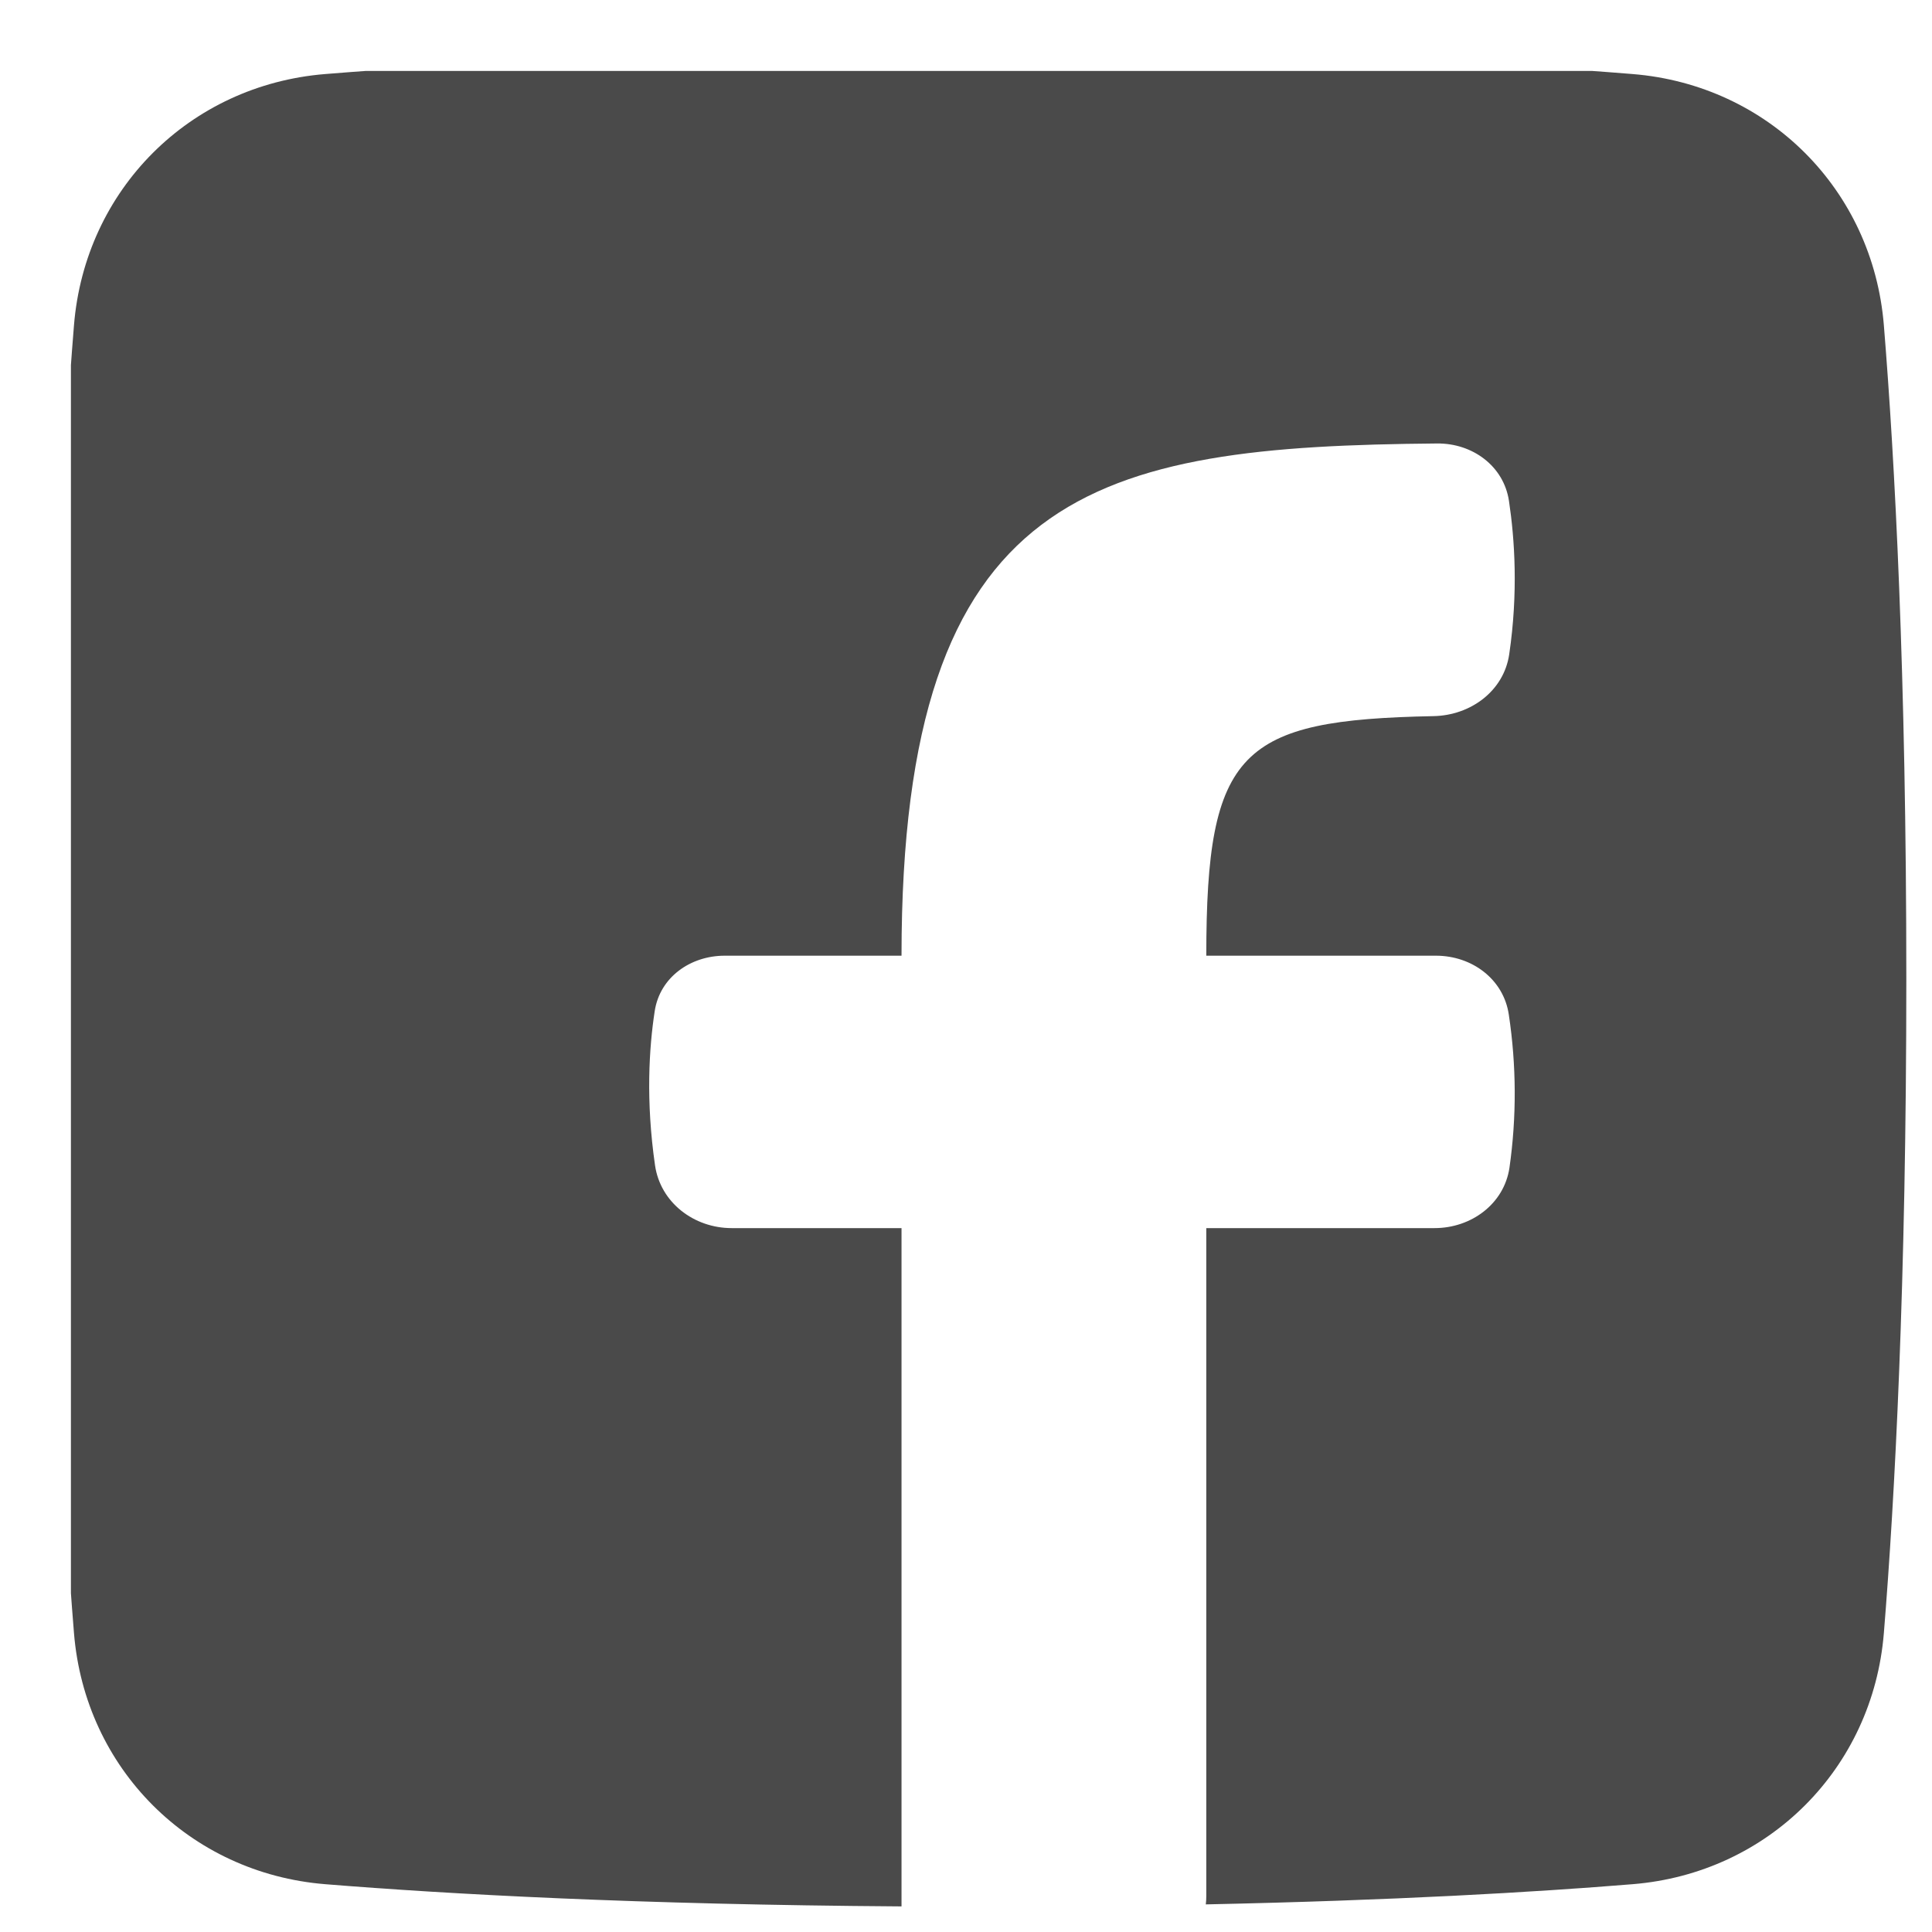 <svg width="24" height="24" viewBox="0 0 24 24" fill="none" xmlns="http://www.w3.org/2000/svg">
<g clip-path="url(#clip0_5832_6969)">
<path d="M14.979 23.657C14.983 23.623 14.985 23.588 14.985 23.553V15.256H17.821C18.275 15.256 18.684 14.957 18.751 14.506C18.841 13.875 18.838 13.235 18.743 12.604C18.678 12.163 18.285 11.872 17.838 11.872H14.985C14.985 9.315 15.41 8.943 17.808 8.896C18.269 8.887 18.681 8.584 18.748 8.128C18.861 7.362 18.816 6.694 18.745 6.223C18.68 5.788 18.291 5.505 17.852 5.509C13.613 5.546 11.199 6.047 11.199 11.872H9.003C8.576 11.872 8.197 12.14 8.133 12.561C8.063 13.016 8.021 13.675 8.137 14.476C8.204 14.939 8.621 15.256 9.089 15.256H11.199V23.682C7.917 23.66 5.568 23.53 4.038 23.406C2.355 23.269 1.056 21.97 0.919 20.287C0.783 18.612 0.641 15.953 0.641 12.163C0.641 8.373 0.783 5.715 0.919 4.04C1.056 2.356 2.355 1.057 4.038 0.92C5.713 0.784 8.371 0.642 12.161 0.642C15.95 0.642 18.608 0.784 20.283 0.92C21.966 1.057 23.265 2.356 23.402 4.04C23.538 5.715 23.681 8.373 23.681 12.163C23.681 15.953 23.538 18.612 23.402 20.287C23.265 21.97 21.966 23.269 20.283 23.406C19.059 23.506 17.311 23.608 14.979 23.657Z" fill="#4A4A4A"/>
</g>
<defs>
<clipPath id="clip0_5832_6969">
<rect width="23.04" height="23.04" fill="white" transform="translate(0.881 0.881)"/>
</clipPath>
</defs>
</svg>
